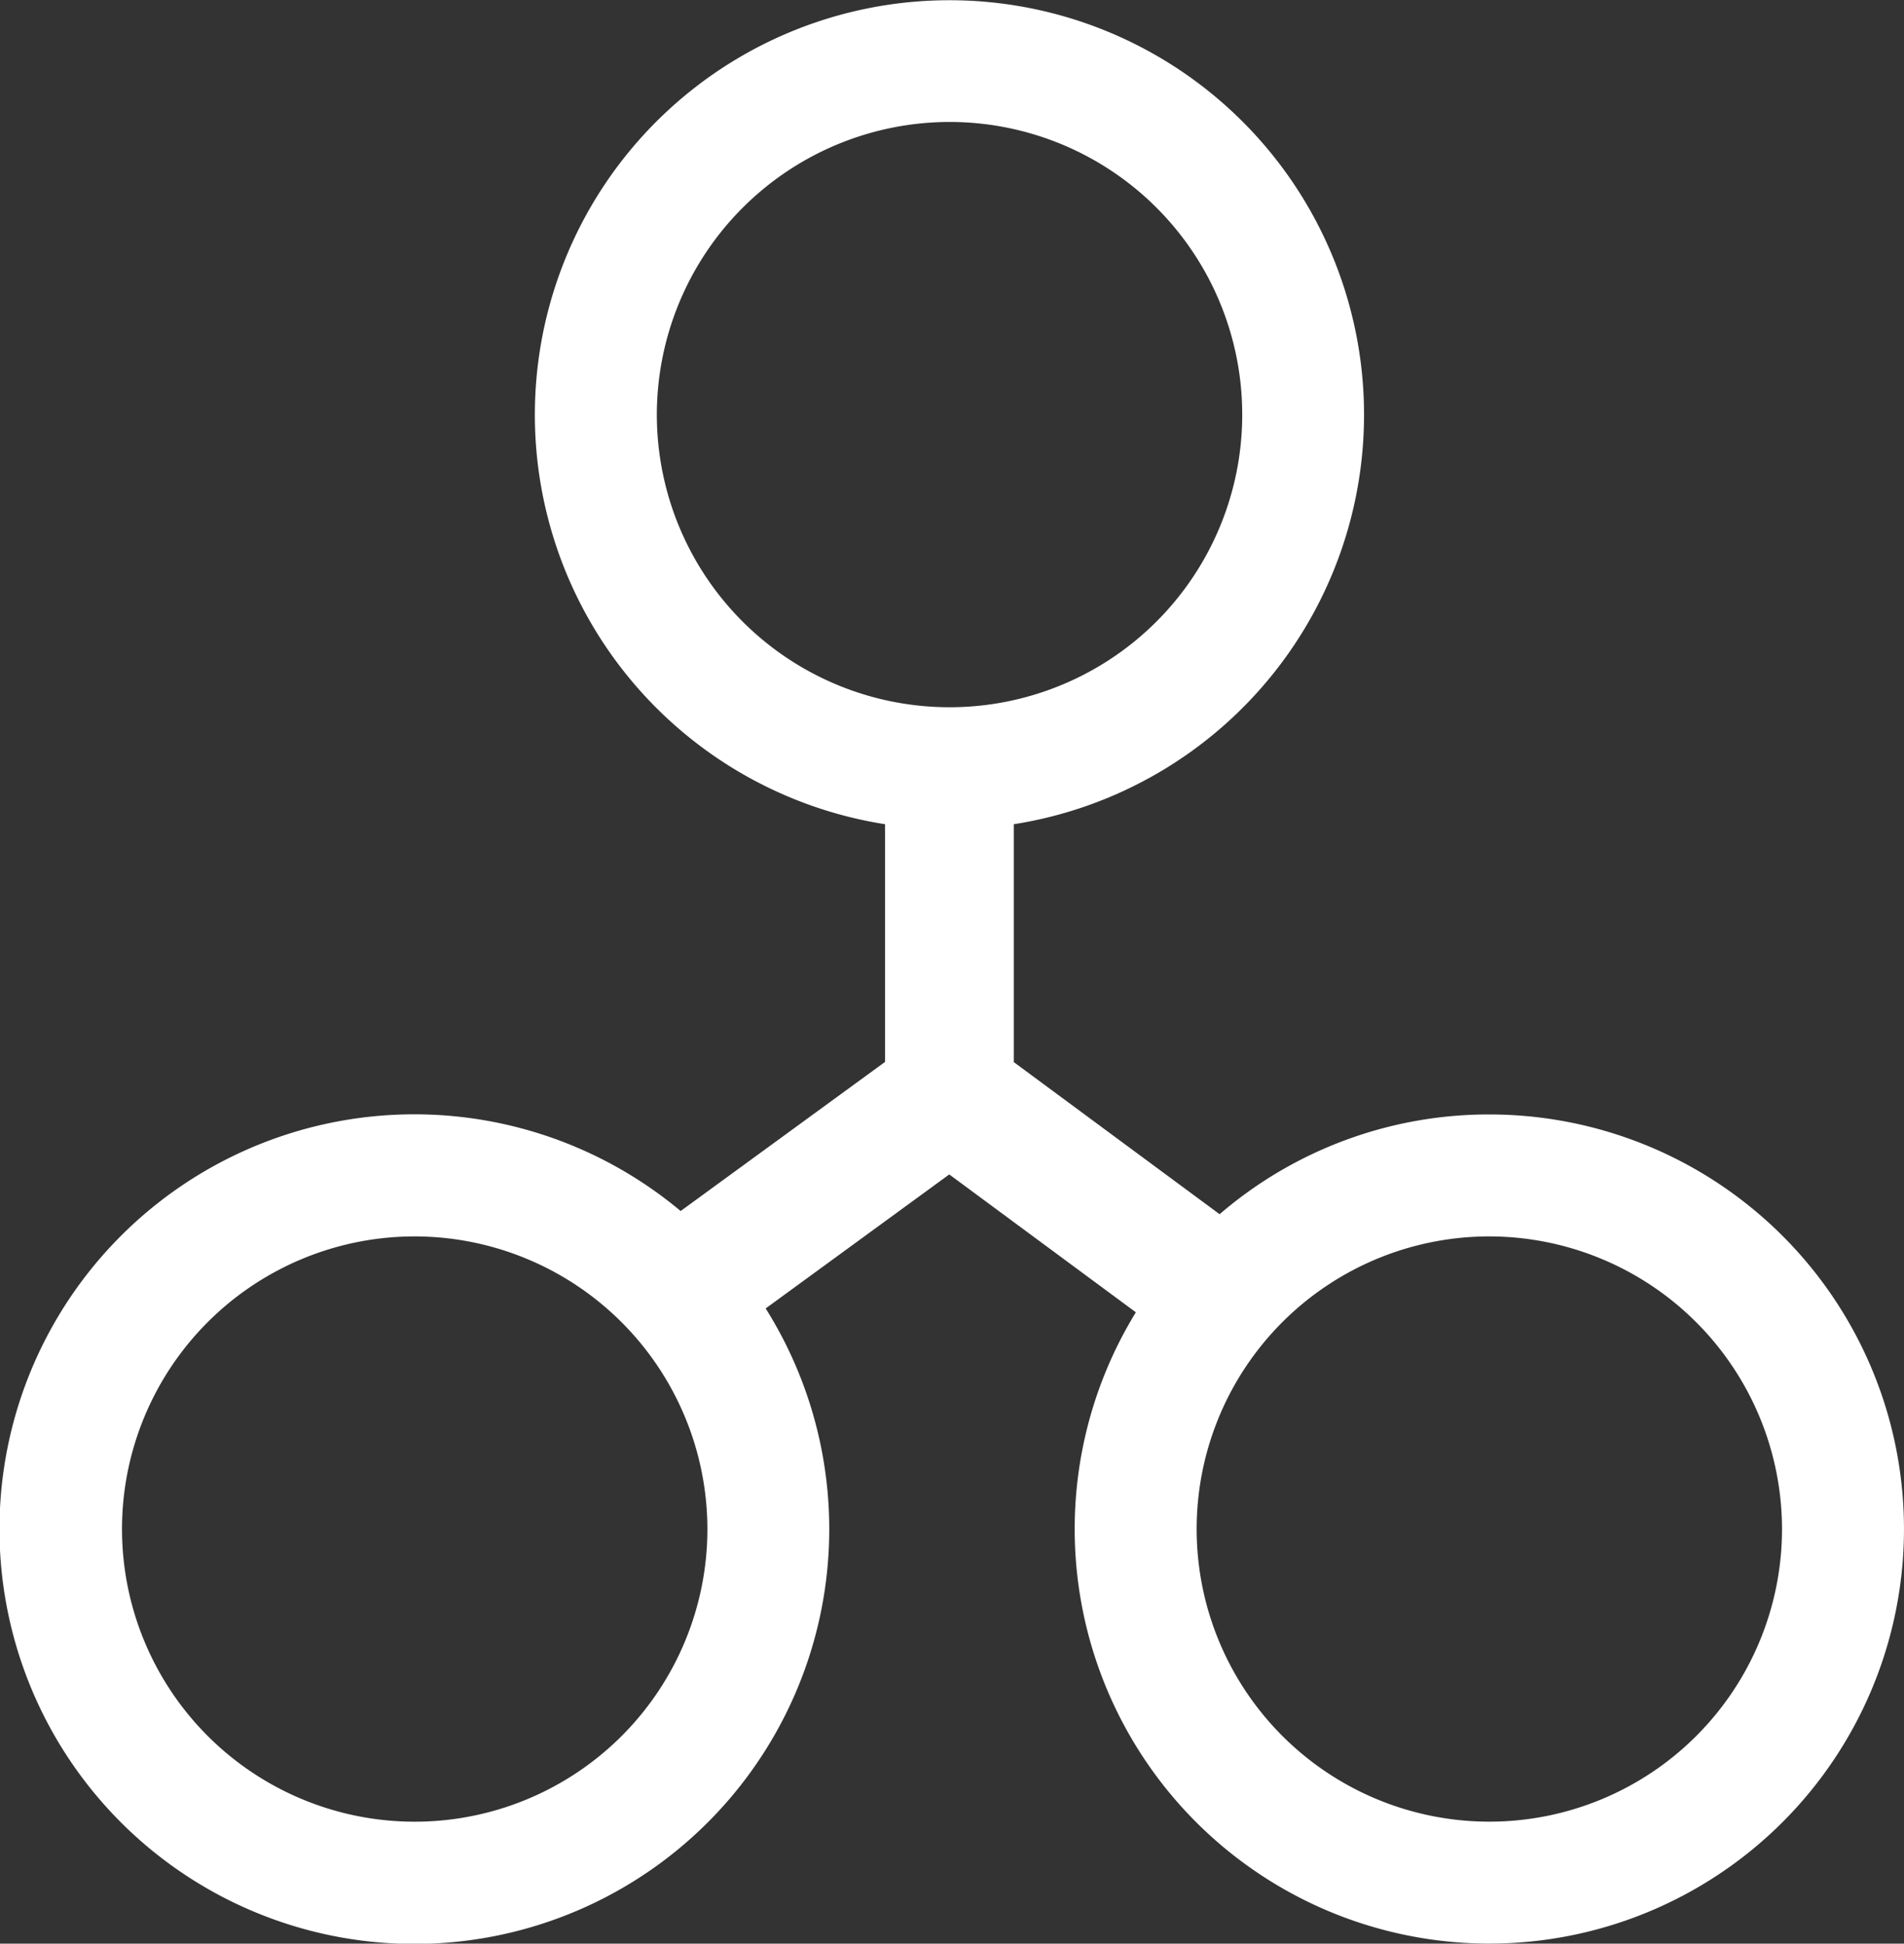 <?xml version="1.0" encoding="UTF-8"?> <svg xmlns="http://www.w3.org/2000/svg" xmlns:xlink="http://www.w3.org/1999/xlink" id="Group_379" data-name="Group 379" width="102.279" height="104.429" viewBox="0 0 102.279 104.429"><rect x="0" y="0" width="102.279" height="104.429" fill="#333333" stroke="none"/><defs><clipPath id="clip-path"><rect id="Rectangle_236" data-name="Rectangle 236" width="102.279" height="104.429" fill="none"></rect></clipPath></defs><g id="Group_378" data-name="Group 378" clip-path="url(#clip-path)"><path id="Path_1648" data-name="Path 1648" d="M80,59.877a22.167,22.167,0,0,0-14.485,5.36l-11.054-8.17V44.284a22.271,22.271,0,1,0-6.917,0v12.77L36.563,65.066A22.287,22.287,0,1,0,41.13,70.3L50.993,63.1l10.023,7.407A22.274,22.274,0,1,0,80,59.877m-29-53.324A15.723,15.723,0,1,1,35.284,22.276,15.74,15.74,0,0,1,51.007,6.553m44.719,75.6A15.722,15.722,0,1,1,80,66.43,15.741,15.741,0,0,1,95.726,82.153M38,82.153A15.723,15.723,0,1,1,22.275,66.43,15.741,15.741,0,0,1,38,82.153" fill="#fff"></path></g></svg> 